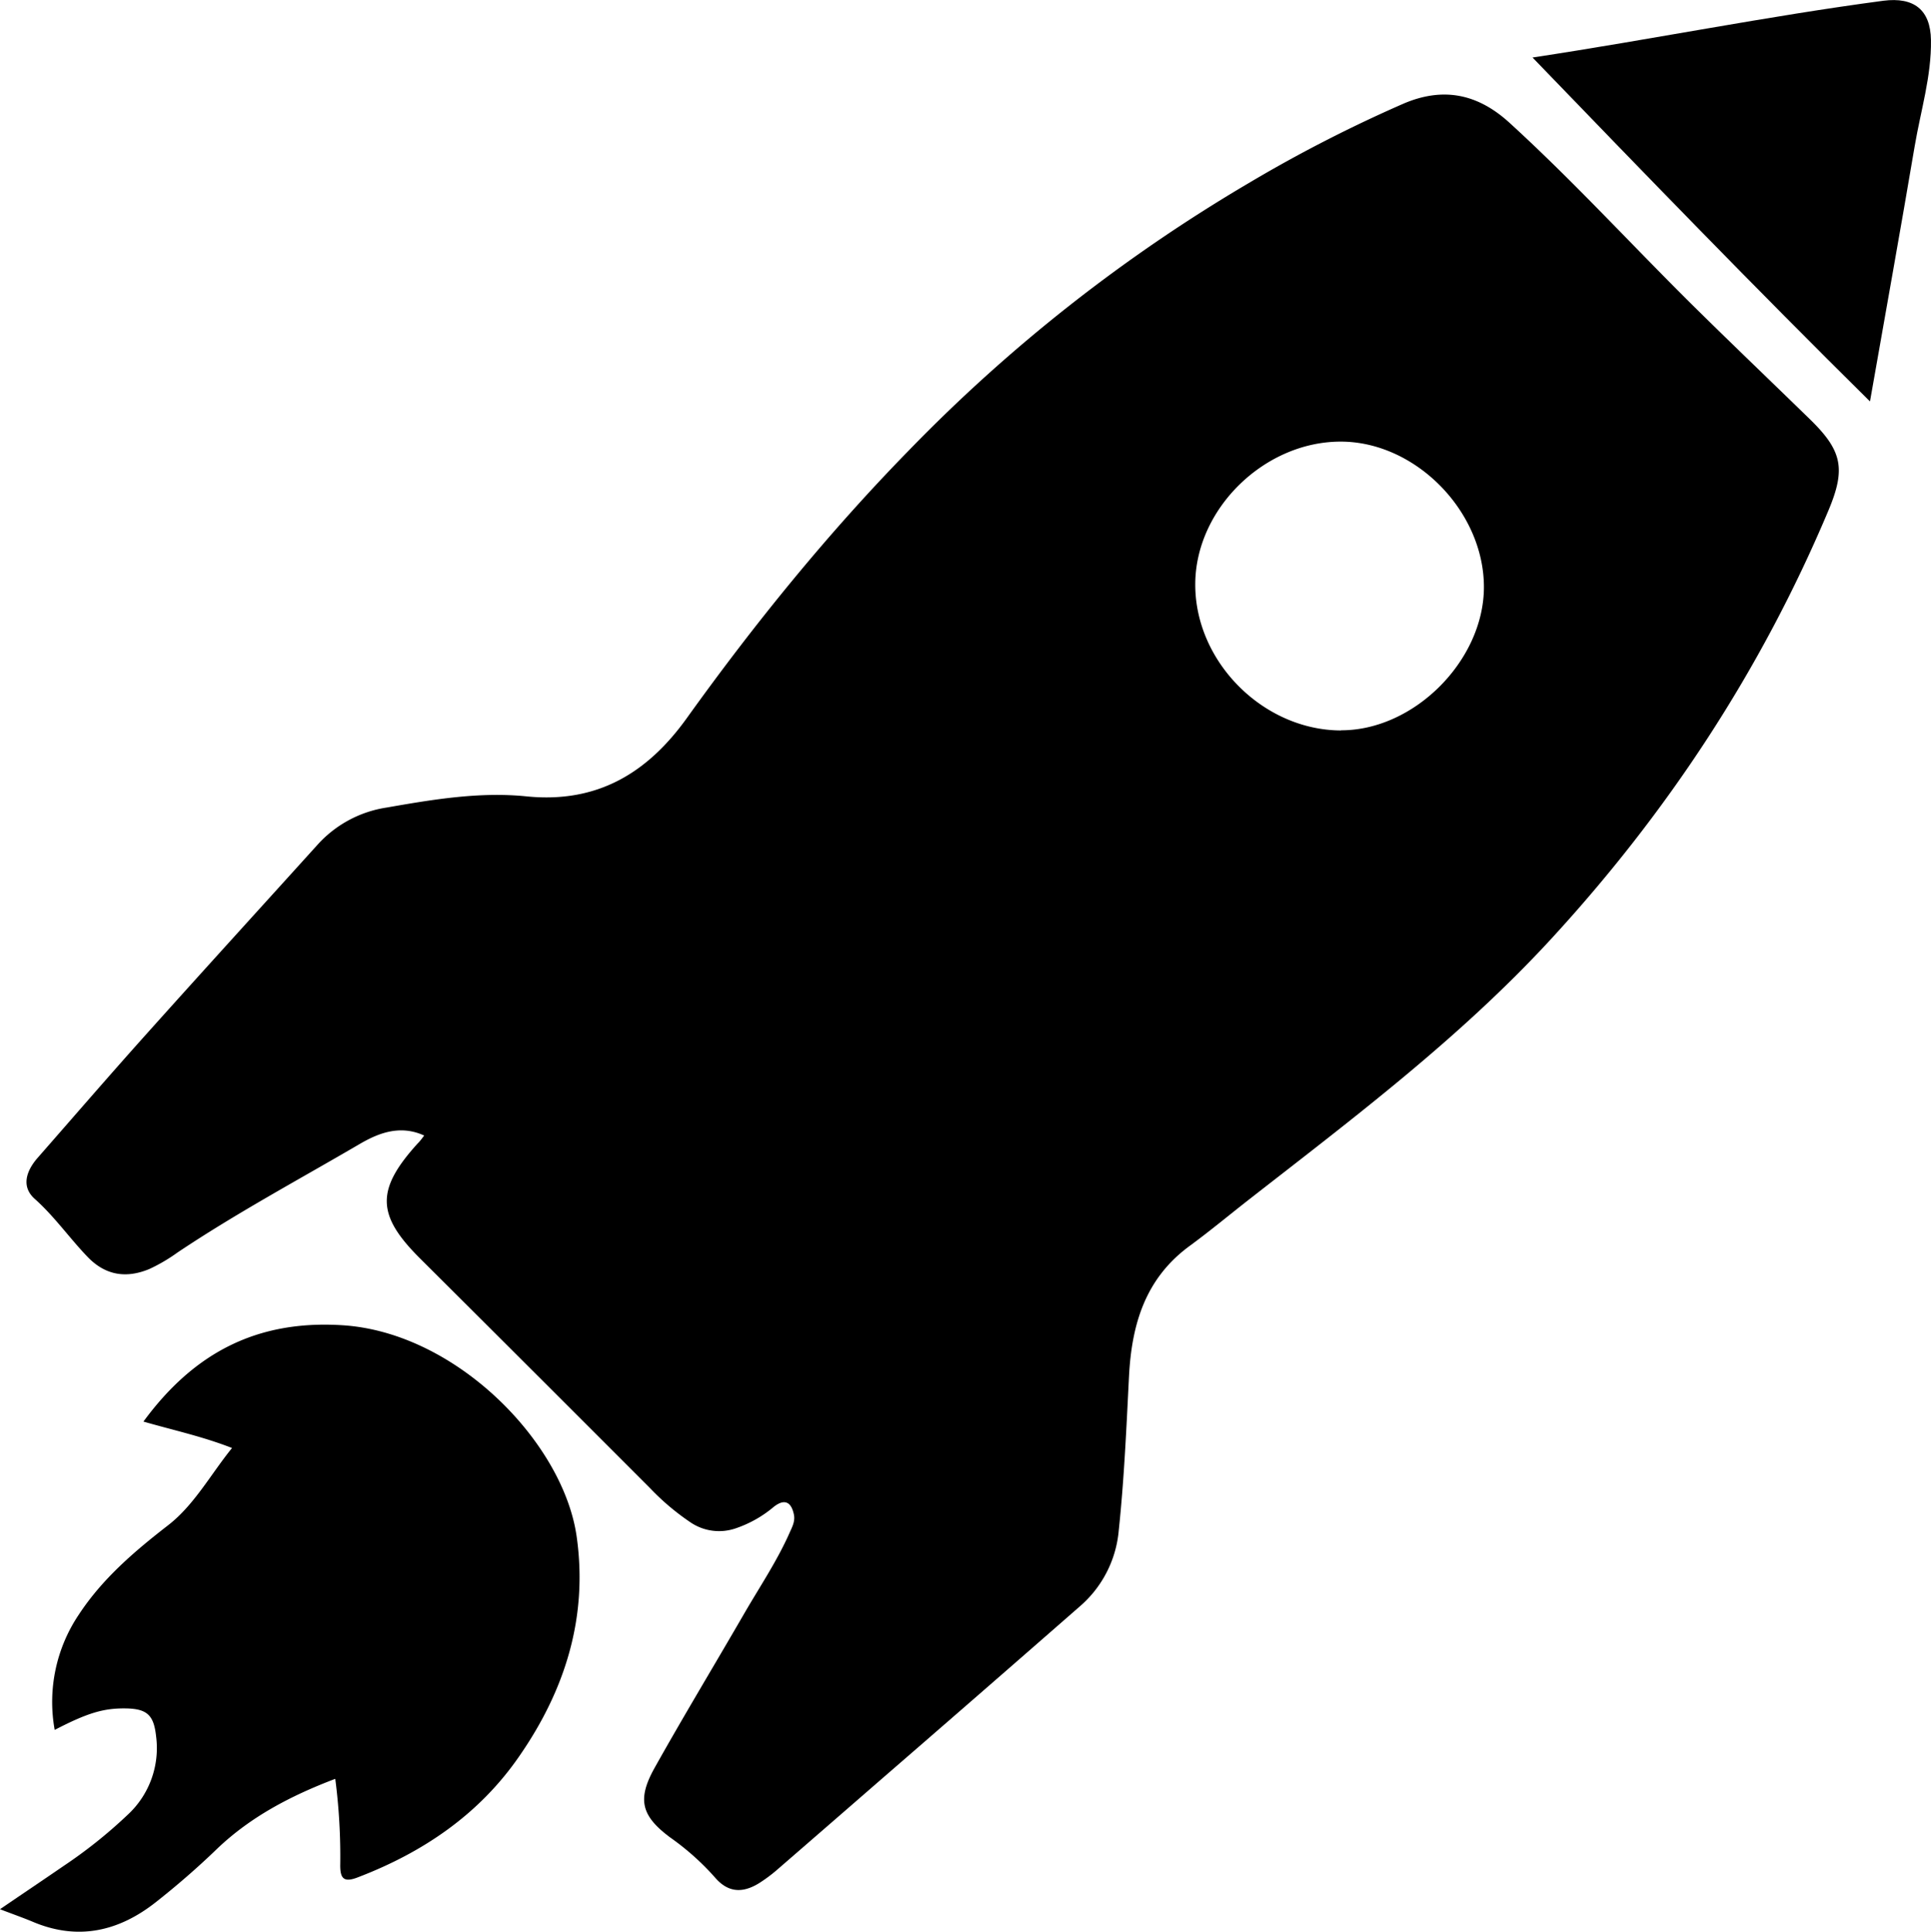 <svg xmlns="http://www.w3.org/2000/svg" id="Layer_1" data-name="Layer 1" viewBox="0 0 501.33 501.47"><defs><style>.cls-1{fill:currentColor;}.cls-2{fill:currentColor;}</style></defs><path class="cls-1" d="M-453.11,458.16c-6.36-2.92-12.05-.56-16.88,2.27-15.8,9.24-31.95,17.9-47.18,28.1a44.15,44.15,0,0,1-7.28,4.27c-5.91,2.46-11.32,1.75-16-3.09s-8.61-10.51-13.76-15.1c-3.6-3.2-2.21-7.29.75-10.67,9.43-10.76,18.79-21.6,28.35-32.26,14.77-16.48,29.69-32.85,44.54-49.27A30.27,30.27,0,0,1-462.78,373c12-2.1,24.11-4.12,36.22-2.89,18.39,1.86,31.42-6.08,41.65-20.34,17.59-24.52,36.53-47.89,57.66-69.5a418.8,418.8,0,0,1,88-69.24,364.31,364.31,0,0,1,40.38-20.74c10.27-4.4,19.26-2.61,27.57,5,17,15.52,32.46,32.53,48.84,48.64,9.61,9.46,19.36,18.78,29,28.17,8.46,8.2,9.48,12.88,5,23.61-17.53,41.71-42,78.88-72.7,112.09-23.45,25.32-50.84,45.93-77.85,67-5.12,4-10.11,8.16-15.35,12-11.55,8.46-15.09,20.39-15.77,34-.67,13.28-1.25,26.57-2.65,39.82A29.4,29.4,0,0,1-283,580.48q-25.93,22.68-52,45.27-13,11.31-26,22.58a39.86,39.86,0,0,1-5.17,3.91c-4.46,2.75-8.21,2.37-11.56-1.61a67.21,67.21,0,0,0-11.52-10.26c-7.45-5.56-8.64-9.8-4.08-18,7.56-13.51,15.57-26.75,23.32-40.15,4-6.91,8.48-13.55,11.73-20.87.66-1.5,1.52-3,1.16-4.77-.7-3.45-2.54-4.18-5.28-2a30.38,30.38,0,0,1-9.94,5.58,13.23,13.23,0,0,1-11.47-1.48,63.64,63.64,0,0,1-10.68-9q-29.83-29.87-59.75-59.67c-11.26-11.22-11.43-17.81-.57-29.79C-454.21,459.65-453.76,459-453.11,458.16Zm238-105.2c19,.06,37.12-18.13,37.13-37.18,0-19.66-17.7-37.69-37.07-37.76-19.85-.07-37.76,17.38-37.87,36.9C-253.06,335.09-235.35,352.91-215.14,353Z" transform="translate(563.24 -163.38)"></path><path class="cls-1" d="M-476.2,625.15c-11.44,4.35-21.94,9.79-30.76,18.24-5,4.83-10.32,9.44-15.8,13.76-9.72,7.67-20.42,10.1-32.23,5-2.42-1-4.93-1.88-8.25-3.15,5.85-4,11.14-7.54,16.39-11.15a125.37,125.37,0,0,0,16.76-13.37,23.55,23.55,0,0,0,7.38-20.33c-.59-5.53-2.31-7.22-8-7.28s-9.86,1.19-18.33,5.58a40.62,40.62,0,0,1,6.31-30c6.06-9.22,14.38-16.35,23.14-23.13,6.8-5.28,11-13.15,16.59-20.05-7.66-3-15.28-4.63-23-6.86,13.05-17.78,29.41-26.46,51.79-25,29.42,1.92,57.15,30.34,60.67,54.77,3,21-3,39.91-14.82,57-10.42,15.16-25,25.06-42.08,31.58-3.43,1.31-4.47.35-4.47-3.07A156.27,156.27,0,0,0-476.2,625.15Z" transform="translate(563.24 -163.38)"></path><path class="cls-2" d="M-165.36,178.31c31.16-4.72,61-10.74,91.11-14.74,7.88-1,12.21,2.32,12.33,10.19.15,9.4-2.67,18.38-4.22,27.54-3.68,21.75-7.6,43.46-11.61,66.29C-107.52,238.17-136.11,208.64-165.36,178.31Z" transform="translate(563.24 -163.38)"></path></svg>
